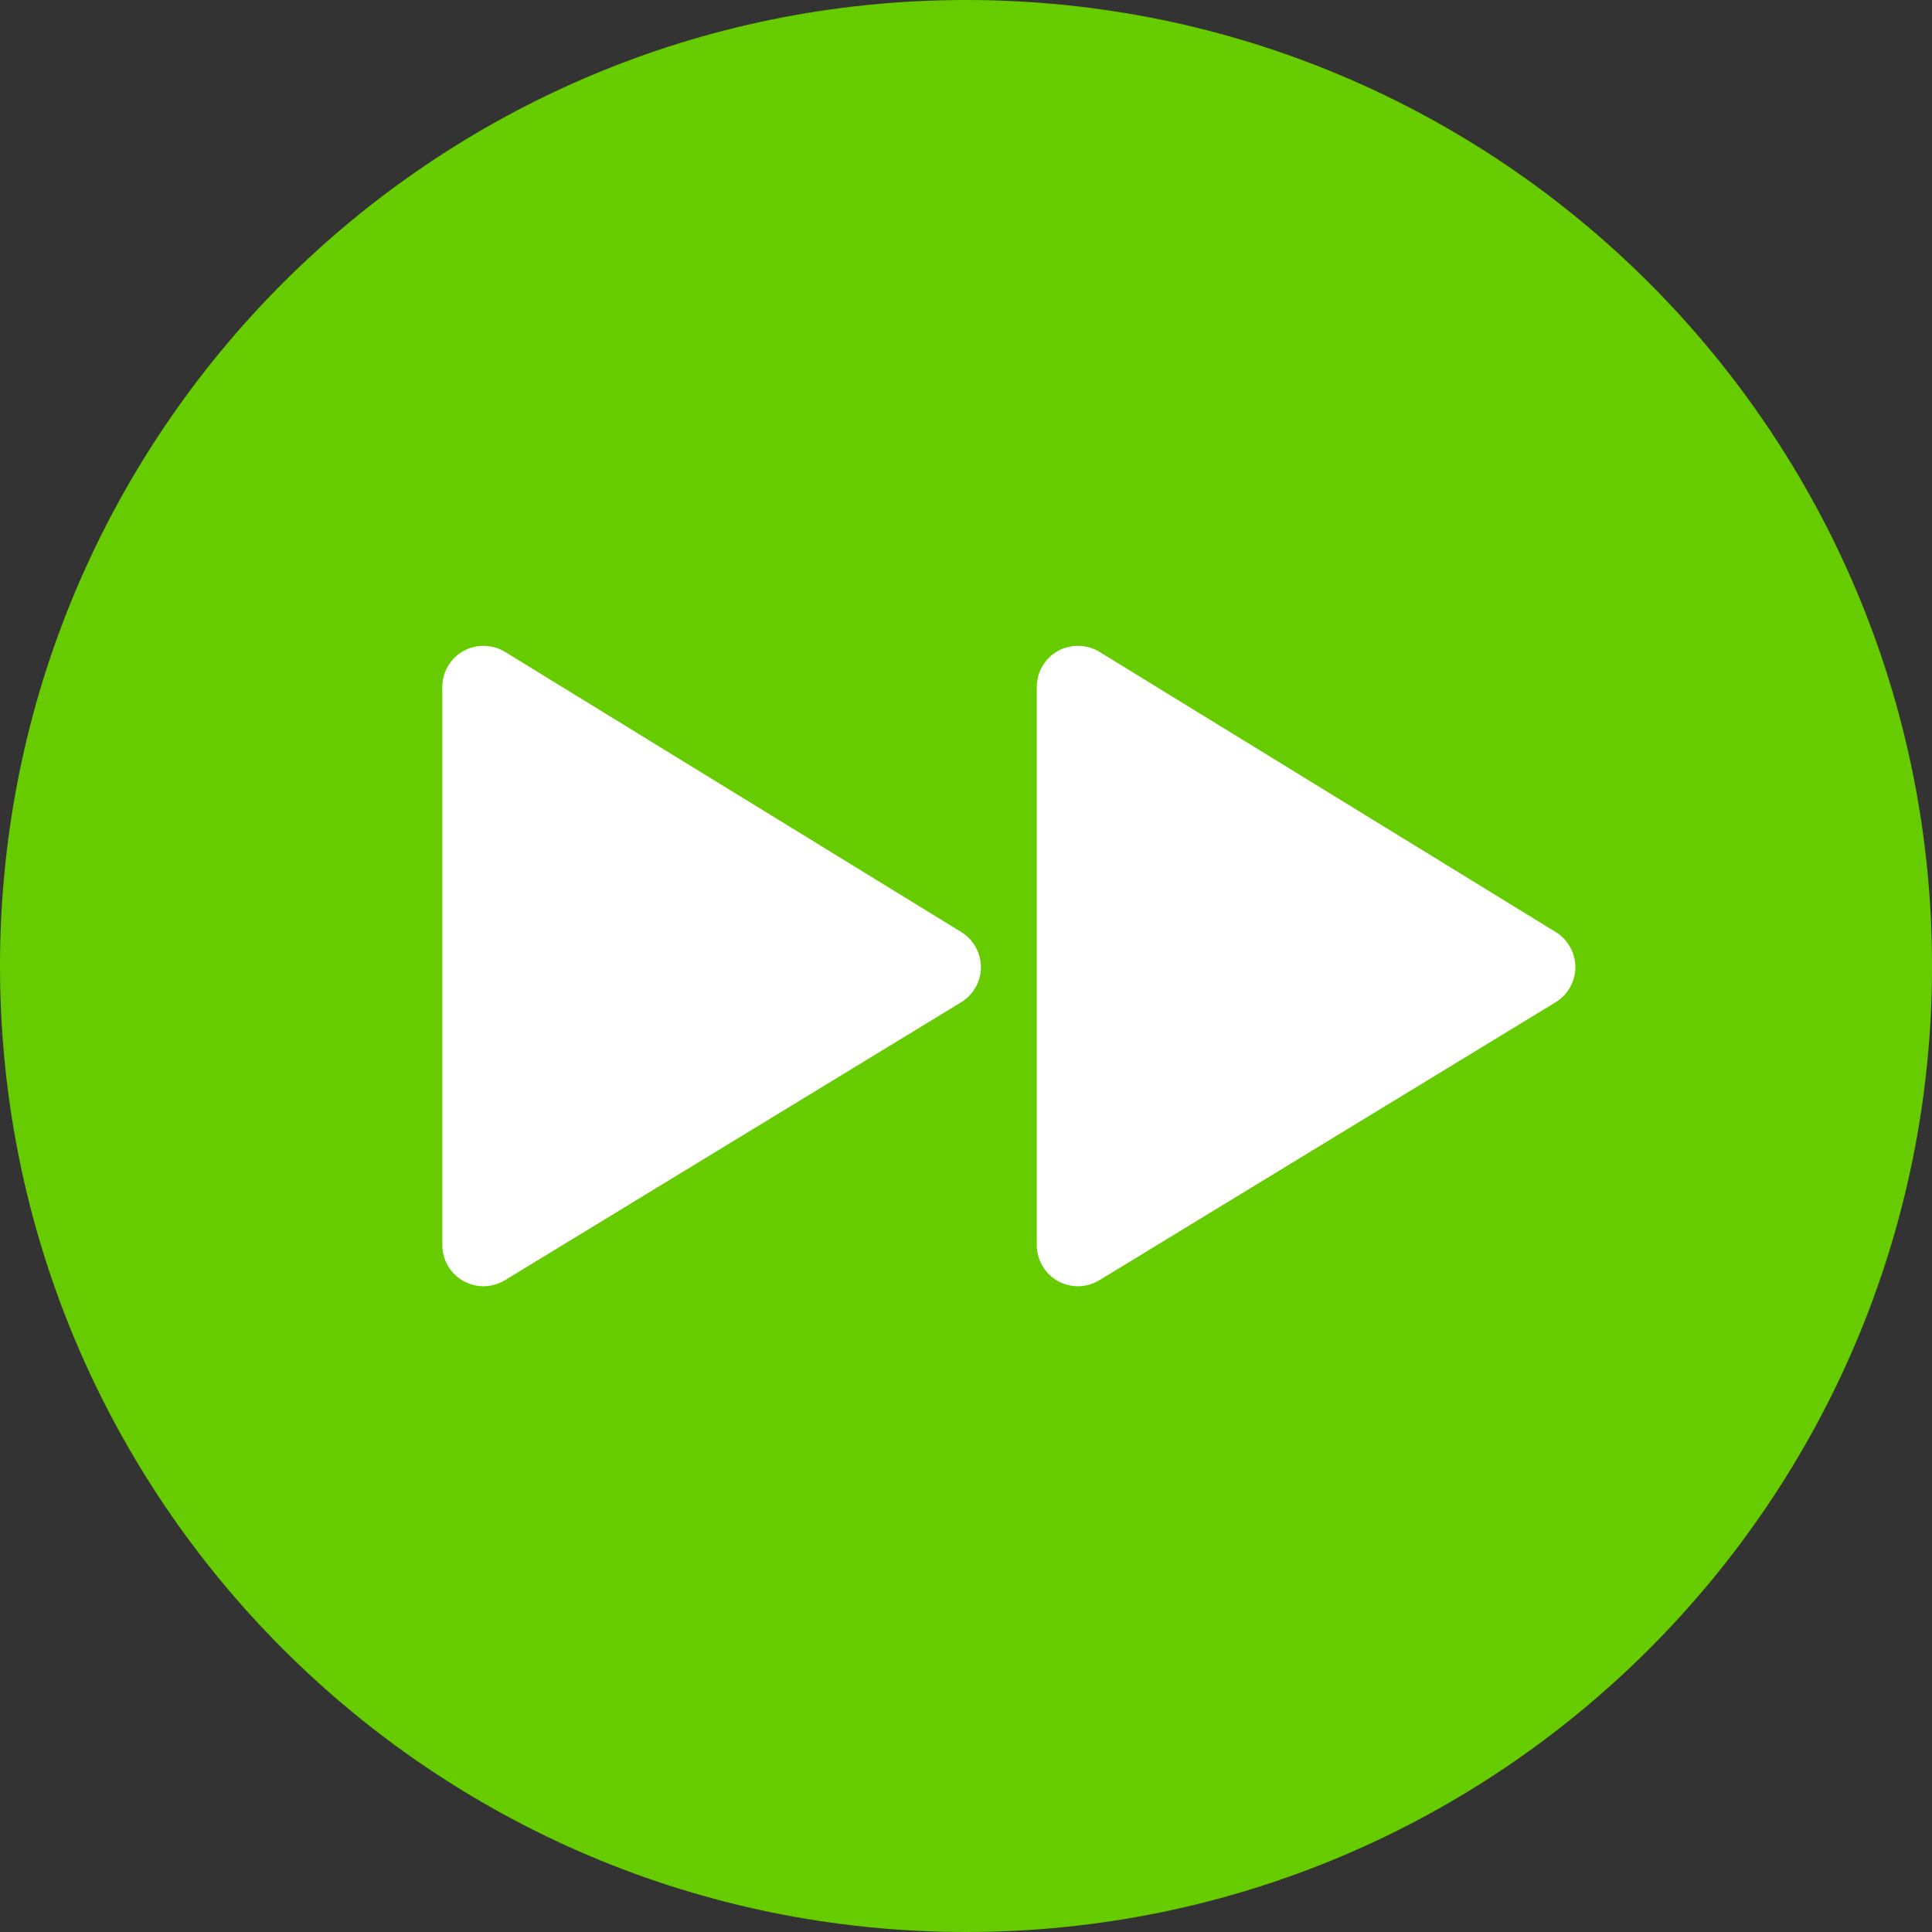 <svg width="58" height="58" viewBox="0 0 58 58" fill="none" xmlns="http://www.w3.org/2000/svg">
<rect x="0" y="0" width="58" height="58" fill="#333333" stroke="none"/>
<path d="M58.001 29.001C58.001 12.983 45.017 7.89428e-10 29.001 7.89428e-10C12.984 -0 0 12.983 0 29.001C0 45.016 12.984 58 29.001 58C45.017 58 58.001 45.016 58.001 29.001Z" fill="#66CC00"/>
<path d="M46.705 27.981L33.006 19.569C32.632 19.339 32.14 19.329 31.757 19.544C31.367 19.762 31.125 20.175 31.125 20.622V37.379C31.125 37.825 31.366 38.237 31.755 38.455C31.939 38.559 32.149 38.614 32.36 38.614C32.587 38.614 32.809 38.551 33.002 38.434L46.702 30.088C47.066 29.866 47.293 29.463 47.294 29.036C47.295 28.608 47.069 28.204 46.705 27.981Z" fill="white"/>
<path d="M28.859 27.981L15.16 19.569C14.786 19.339 14.294 19.329 13.911 19.544C13.521 19.762 13.279 20.175 13.279 20.622V37.379C13.279 37.825 13.521 38.237 13.909 38.455C14.094 38.559 14.303 38.614 14.514 38.614C14.741 38.614 14.963 38.551 15.157 38.434L28.856 30.088C29.221 29.866 29.448 29.463 29.448 29.036C29.449 28.608 29.223 28.204 28.859 27.981Z" fill="white"/>
</svg>

